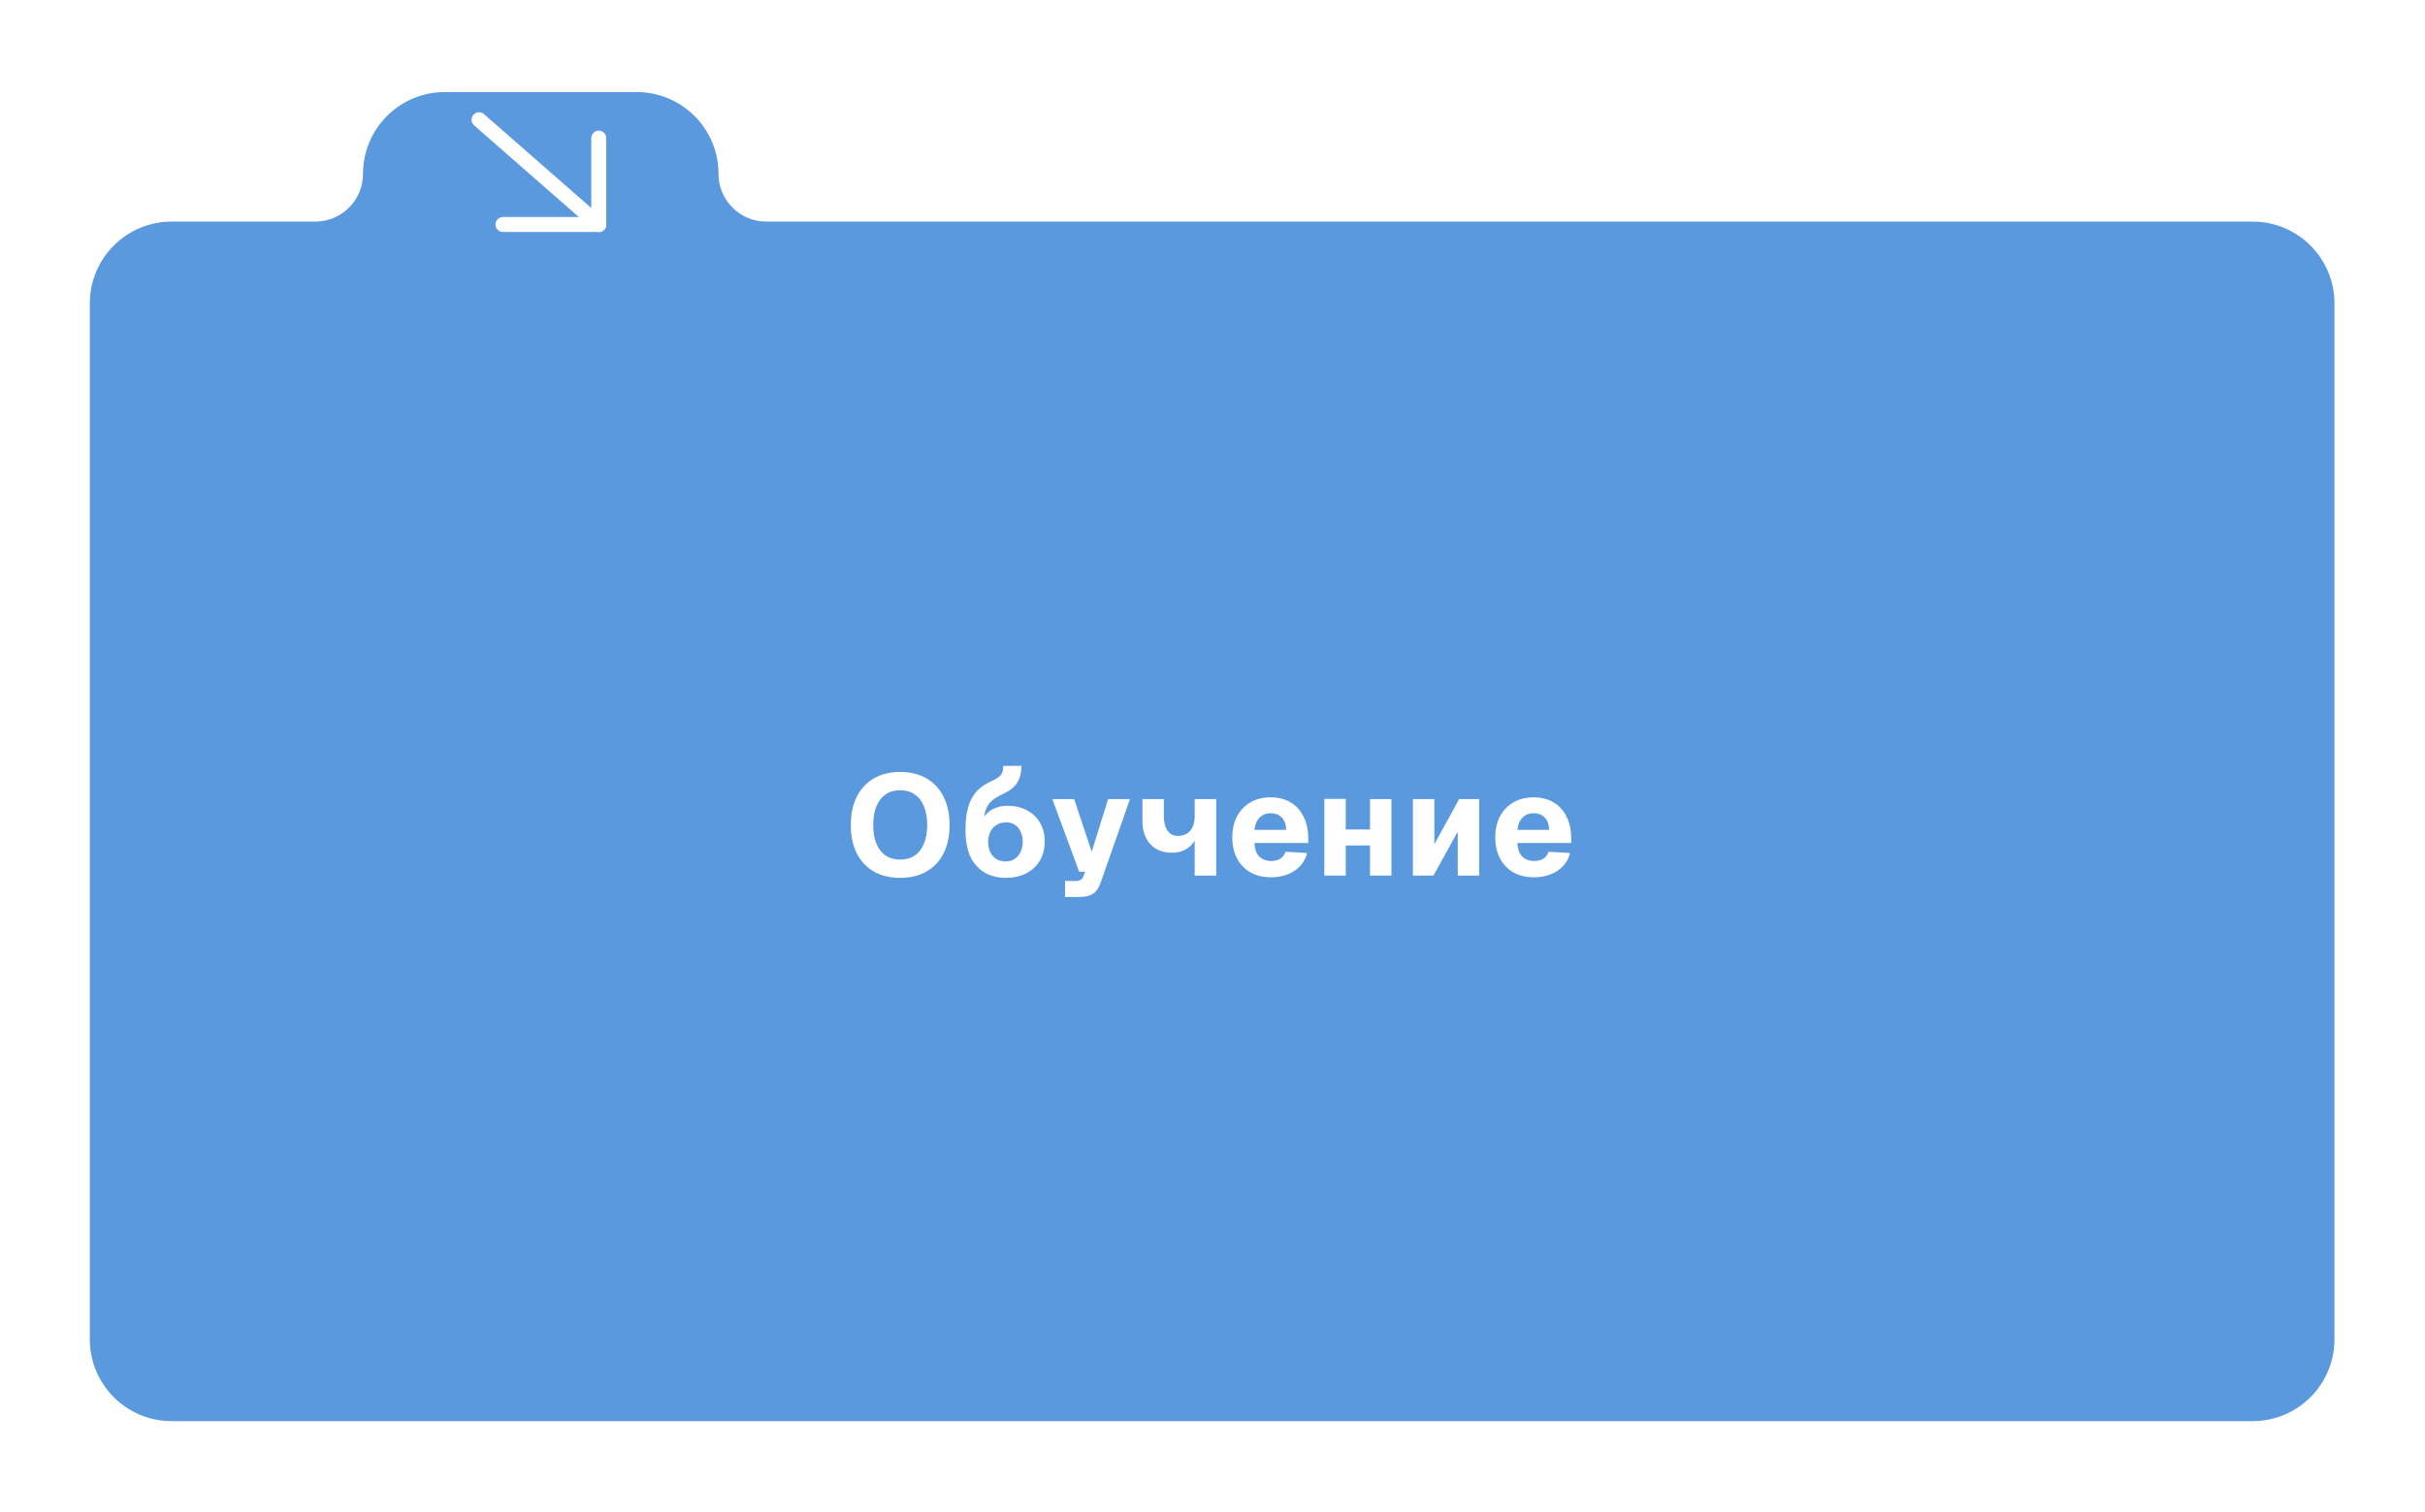 <?xml version="1.0" encoding="UTF-8"?> <svg xmlns="http://www.w3.org/2000/svg" width="648" height="404" viewBox="0 0 648 404" fill="none"><g filter="url(#filter0_d_67_49)"><path d="M170.135 20C182.21 20 192 29.79 192 41.865C192 48.908 197.71 54.618 204.753 54.618H601.94C614.016 54.618 623.806 64.407 623.806 76.482V353.34C623.806 365.416 614.016 375.205 601.94 375.205H45.864C33.789 375.205 24 365.415 24 353.34V76.482C24 64.407 33.789 54.618 45.864 54.618H84.247C91.29 54.618 97 48.908 97 41.865C97 29.79 106.79 20 118.865 20H170.135Z" fill="#5B99DF"></path></g><path d="M240.553 234.61C237.807 234.61 235.442 234.038 233.459 232.894C231.501 231.75 229.988 230.122 228.92 228.012C227.877 225.901 227.356 223.396 227.356 220.498C227.356 217.599 227.877 215.094 228.92 212.984C229.988 210.848 231.501 209.208 233.459 208.063C235.442 206.894 237.807 206.309 240.553 206.309C243.299 206.309 245.652 206.894 247.61 208.063C249.593 209.208 251.106 210.848 252.148 212.984C253.216 215.094 253.75 217.599 253.75 220.498C253.75 223.396 253.216 225.901 252.148 228.012C251.106 230.122 249.593 231.75 247.61 232.894C245.652 234.038 243.299 234.61 240.553 234.61ZM240.515 229.728C242.041 229.728 243.338 229.372 244.406 228.66C245.499 227.923 246.325 226.867 246.885 225.494C247.47 224.121 247.762 222.456 247.762 220.498C247.762 218.54 247.47 216.874 246.885 215.501C246.325 214.103 245.499 213.035 244.406 212.297C243.338 211.56 242.041 211.191 240.515 211.191C239.015 211.191 237.731 211.56 236.663 212.297C235.595 213.035 234.768 214.103 234.184 215.501C233.624 216.874 233.344 218.54 233.344 220.498C233.344 222.456 233.624 224.121 234.184 225.494C234.768 226.867 235.595 227.923 236.663 228.66C237.756 229.372 239.04 229.728 240.515 229.728ZM268.672 234.61C267.171 234.61 265.722 234.343 264.324 233.809C262.95 233.25 261.73 232.347 260.662 231.101C259.797 230.11 259.136 228.838 258.679 227.287C258.221 225.71 257.992 223.918 257.992 221.909C257.992 219.468 258.234 217.408 258.717 215.73C259.2 214.026 259.95 212.615 260.967 211.496C262.01 210.377 263.345 209.462 264.972 208.75C265.811 208.368 266.447 208 266.879 207.644C267.337 207.288 267.655 206.881 267.833 206.423C268.011 205.94 268.1 205.368 268.1 204.707L272.944 204.669C272.944 206.398 272.6 207.847 271.914 209.017C271.253 210.187 270.108 211.166 268.481 211.954C267.54 212.386 266.714 212.831 266.002 213.289C265.29 213.721 264.692 214.255 264.209 214.891C263.751 215.501 263.408 216.277 263.179 217.217C262.976 218.158 262.912 219.353 262.989 220.803L261.844 220.727C262.149 219.582 262.645 218.616 263.332 217.828C264.018 217.014 264.858 216.404 265.849 215.997C266.866 215.565 267.972 215.349 269.168 215.349C271.202 215.349 272.956 215.755 274.431 216.569C275.931 217.357 277.088 218.463 277.902 219.887C278.741 221.311 279.161 222.99 279.161 224.922C279.161 226.88 278.716 228.597 277.826 230.071C276.961 231.521 275.741 232.64 274.164 233.428C272.613 234.216 270.782 234.61 268.672 234.61ZM268.71 230.224C269.625 230.224 270.426 230.008 271.113 229.576C271.799 229.118 272.333 228.495 272.715 227.707C273.096 226.893 273.287 225.965 273.287 224.922C273.287 223.905 273.096 223.015 272.715 222.252C272.359 221.464 271.85 220.854 271.189 220.421C270.528 219.989 269.752 219.773 268.862 219.773C267.947 219.773 267.121 219.989 266.383 220.421C265.671 220.828 265.112 221.413 264.705 222.176C264.298 222.939 264.082 223.854 264.057 224.922C264.031 225.965 264.209 226.893 264.591 227.707C264.972 228.495 265.519 229.118 266.231 229.576C266.943 230.008 267.769 230.224 268.71 230.224ZM284.591 239.721V235.449H287.299C287.961 235.449 288.444 235.348 288.749 235.144C289.079 234.966 289.334 234.636 289.512 234.153L289.931 232.97H288.367L281.197 213.556H287.032L291.724 227.63L296.11 213.556H301.946L294.089 235.945C293.631 237.293 292.97 238.259 292.105 238.844C291.241 239.429 290.033 239.721 288.482 239.721H284.591ZM319.24 234V222.672L320.27 221.222C320.219 222.519 319.876 223.676 319.24 224.693C318.63 225.685 317.803 226.473 316.761 227.058C315.718 227.618 314.523 227.897 313.175 227.897C310.76 227.897 308.84 227.147 307.416 225.647C305.992 224.121 305.28 222.074 305.28 219.506V213.556H311.001V218.133C311.001 219.786 311.332 221.083 311.993 222.023C312.654 222.939 313.557 223.396 314.701 223.396C315.667 223.396 316.481 223.193 317.142 222.786C317.829 222.379 318.35 221.782 318.706 220.994C319.062 220.18 319.24 219.226 319.24 218.133V213.556H324.999V234H319.24ZM339.595 234.458C337.51 234.458 335.692 234.025 334.141 233.161C332.615 232.271 331.42 231.025 330.556 229.423C329.716 227.821 329.297 225.939 329.297 223.778C329.297 221.617 329.716 219.748 330.556 218.171C331.42 216.569 332.615 215.323 334.141 214.433C335.667 213.543 337.472 213.098 339.557 213.098C341.591 213.098 343.359 213.543 344.859 214.433C346.359 215.323 347.516 216.594 348.33 218.247C349.169 219.9 349.588 221.871 349.588 224.159V225.304H335.209C335.285 226.931 335.717 228.139 336.506 228.927C337.319 229.715 338.387 230.11 339.71 230.11C340.676 230.11 341.477 229.906 342.113 229.499C342.774 229.092 343.244 228.469 343.524 227.63L349.283 227.974C348.749 230.008 347.618 231.597 345.889 232.741C344.16 233.886 342.062 234.458 339.595 234.458ZM335.209 221.795H343.715C343.638 220.294 343.219 219.175 342.456 218.438C341.718 217.701 340.752 217.332 339.557 217.332C338.362 217.332 337.37 217.726 336.582 218.514C335.819 219.277 335.361 220.371 335.209 221.795ZM353.887 234V213.518H359.609V234H353.887ZM366.093 234V213.556H371.814V234H366.093ZM355.222 225.952V221.68H369.945V225.952H355.222ZM377.558 234V213.556H383.279V225.647L389.916 213.556H395.256V234H389.534V222.252L383.05 234H377.558ZM409.862 234.458C407.777 234.458 405.958 234.025 404.407 233.161C402.882 232.271 401.687 231.025 400.822 229.423C399.983 227.821 399.563 225.939 399.563 223.778C399.563 221.617 399.983 219.748 400.822 218.171C401.687 216.569 402.882 215.323 404.407 214.433C405.933 213.543 407.738 213.098 409.824 213.098C411.858 213.098 413.625 213.543 415.125 214.433C416.626 215.323 417.783 216.594 418.596 218.247C419.435 219.9 419.855 221.871 419.855 224.159V225.304H405.475C405.552 226.931 405.984 228.139 406.772 228.927C407.586 229.715 408.654 230.11 409.976 230.11C410.942 230.11 411.743 229.906 412.379 229.499C413.04 229.092 413.511 228.469 413.79 227.63L419.55 227.974C419.016 230.008 417.884 231.597 416.155 232.741C414.426 233.886 412.328 234.458 409.862 234.458ZM405.475 221.795H413.981C413.905 220.294 413.485 219.175 412.722 218.438C411.985 217.701 411.019 217.332 409.824 217.332C408.628 217.332 407.637 217.726 406.848 218.514C406.086 219.277 405.628 220.371 405.475 221.795Z" fill="white"></path><path d="M160 60L128 32" stroke="white" stroke-width="4" stroke-linecap="round"></path><path d="M160 60H134.4" stroke="white" stroke-width="4" stroke-linecap="round"></path><path d="M160 60V36.912" stroke="white" stroke-width="4" stroke-linecap="round"></path><defs><filter id="filter0_d_67_49" x="0.179" y="0.782" width="647.448" height="402.848" filterUnits="userSpaceOnUse" color-interpolation-filters="sRGB"><feFlood flood-opacity="0" result="BackgroundImageFix"></feFlood><feColorMatrix in="SourceAlpha" type="matrix" values="0 0 0 0 0 0 0 0 0 0 0 0 0 0 0 0 0 0 127 0" result="hardAlpha"></feColorMatrix><feOffset dy="4.603"></feOffset><feGaussianBlur stdDeviation="11.911"></feGaussianBlur><feComposite in2="hardAlpha" operator="out"></feComposite><feColorMatrix type="matrix" values="0 0 0 0 0 0 0 0 0 0 0 0 0 0 0 0 0 0 0.1 0"></feColorMatrix><feBlend mode="normal" in2="BackgroundImageFix" result="effect1_dropShadow_67_49"></feBlend><feBlend mode="normal" in="SourceGraphic" in2="effect1_dropShadow_67_49" result="shape"></feBlend></filter></defs></svg> 